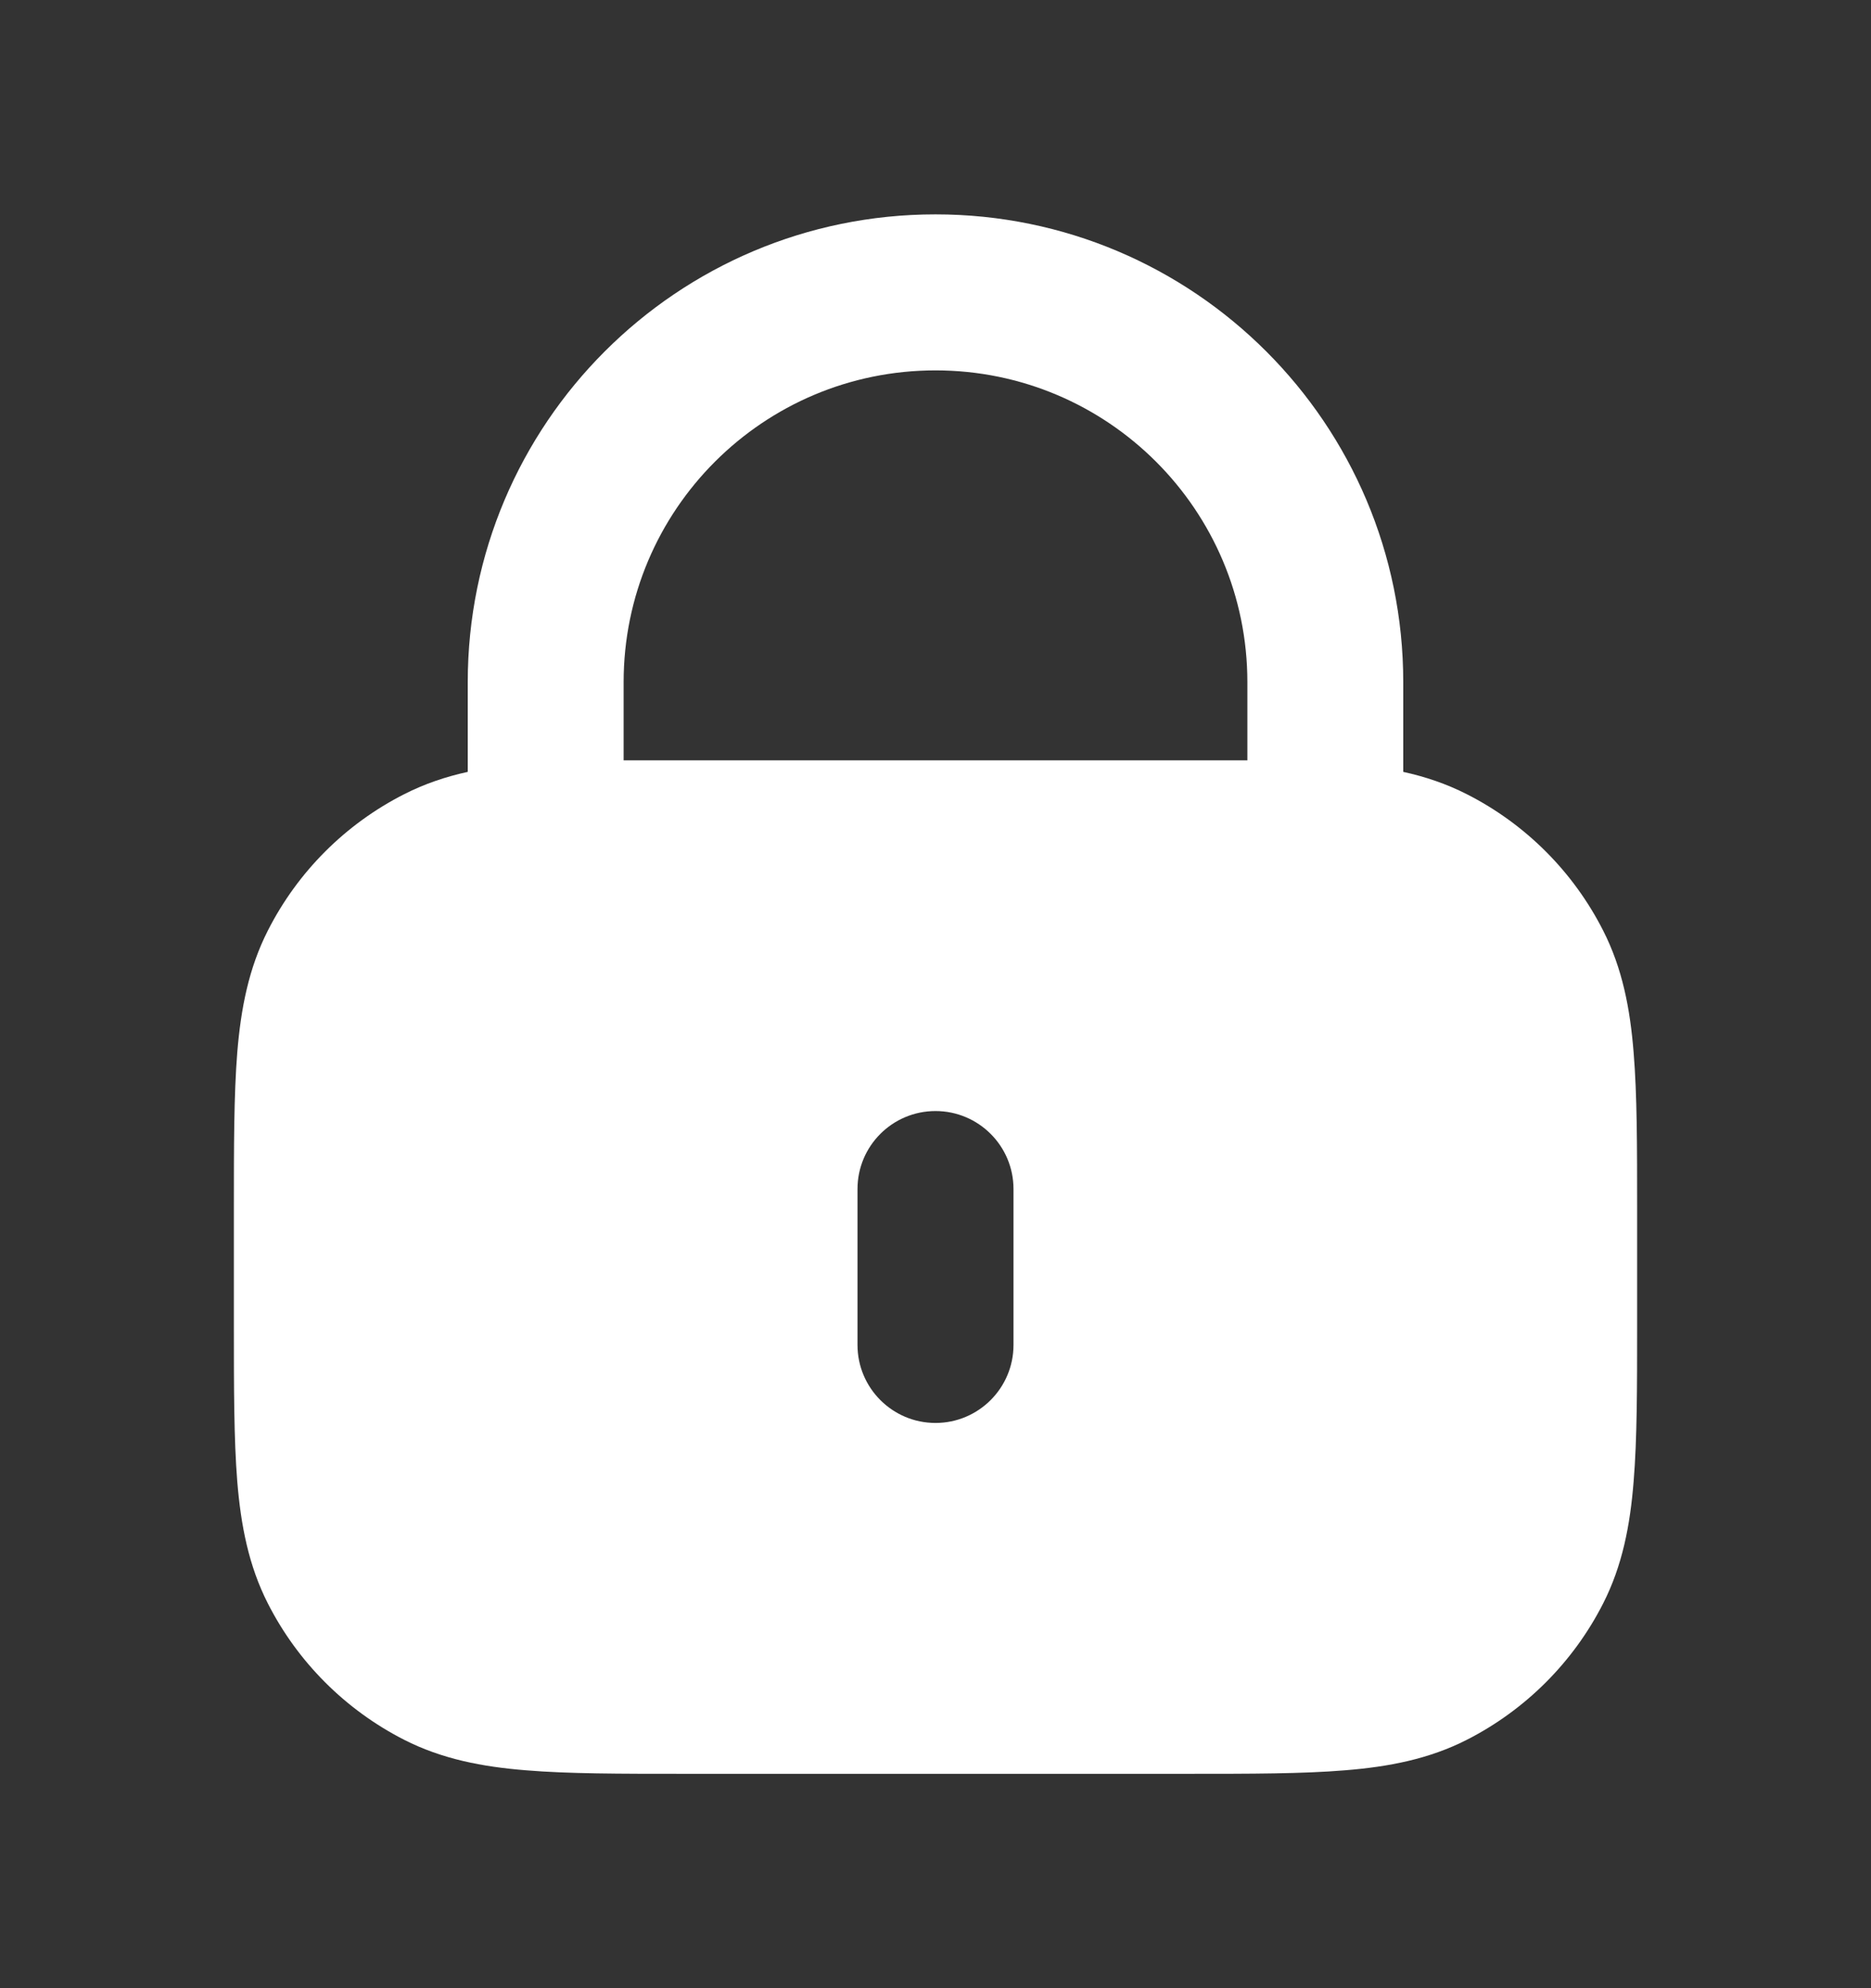 <svg width="16" height="17" viewBox="0 0 16 17" fill="none" xmlns="http://www.w3.org/2000/svg">
<rect x="0" y="0" width="16" height="17" fill="#333333" stroke="none"/>
<path fill-rule="evenodd" clip-rule="evenodd" d="M4 5.833C4 3.624 5.791 1.833 8 1.833C10.209 1.833 12 3.624 12 5.833V6.6C12.188 6.641 12.369 6.702 12.544 6.791C13.046 7.046 13.454 7.454 13.709 7.956C13.874 8.28 13.94 8.624 13.97 8.999C14 9.36 14 9.802 14 10.339V11.328C14 11.864 14 12.307 13.97 12.668C13.94 13.043 13.874 13.387 13.709 13.711C13.454 14.212 13.046 14.62 12.544 14.876C12.22 15.041 11.876 15.107 11.501 15.137C11.14 15.167 10.697 15.167 10.161 15.167H5.839C5.303 15.167 4.86 15.167 4.499 15.137C4.124 15.107 3.78 15.041 3.456 14.876C2.954 14.62 2.546 14.212 2.291 13.711C2.126 13.387 2.06 13.043 2.029 12.668C2 12.307 2 11.864 2 11.328V10.339C2 9.802 2 9.359 2.029 8.999C2.06 8.624 2.126 8.28 2.291 7.956C2.546 7.454 2.954 7.046 3.456 6.791C3.631 6.702 3.812 6.641 4 6.6V5.833ZM10.667 5.833V6.501H5.333V5.833C5.333 4.36 6.527 3.167 8 3.167C9.473 3.167 10.667 4.36 10.667 5.833ZM8.667 10.167C8.667 9.798 8.368 9.5 8 9.5C7.632 9.5 7.333 9.798 7.333 10.167V11.5C7.333 11.868 7.632 12.167 8 12.167C8.368 12.167 8.667 11.868 8.667 11.5V10.167Z" fill="white"/>
</svg>
